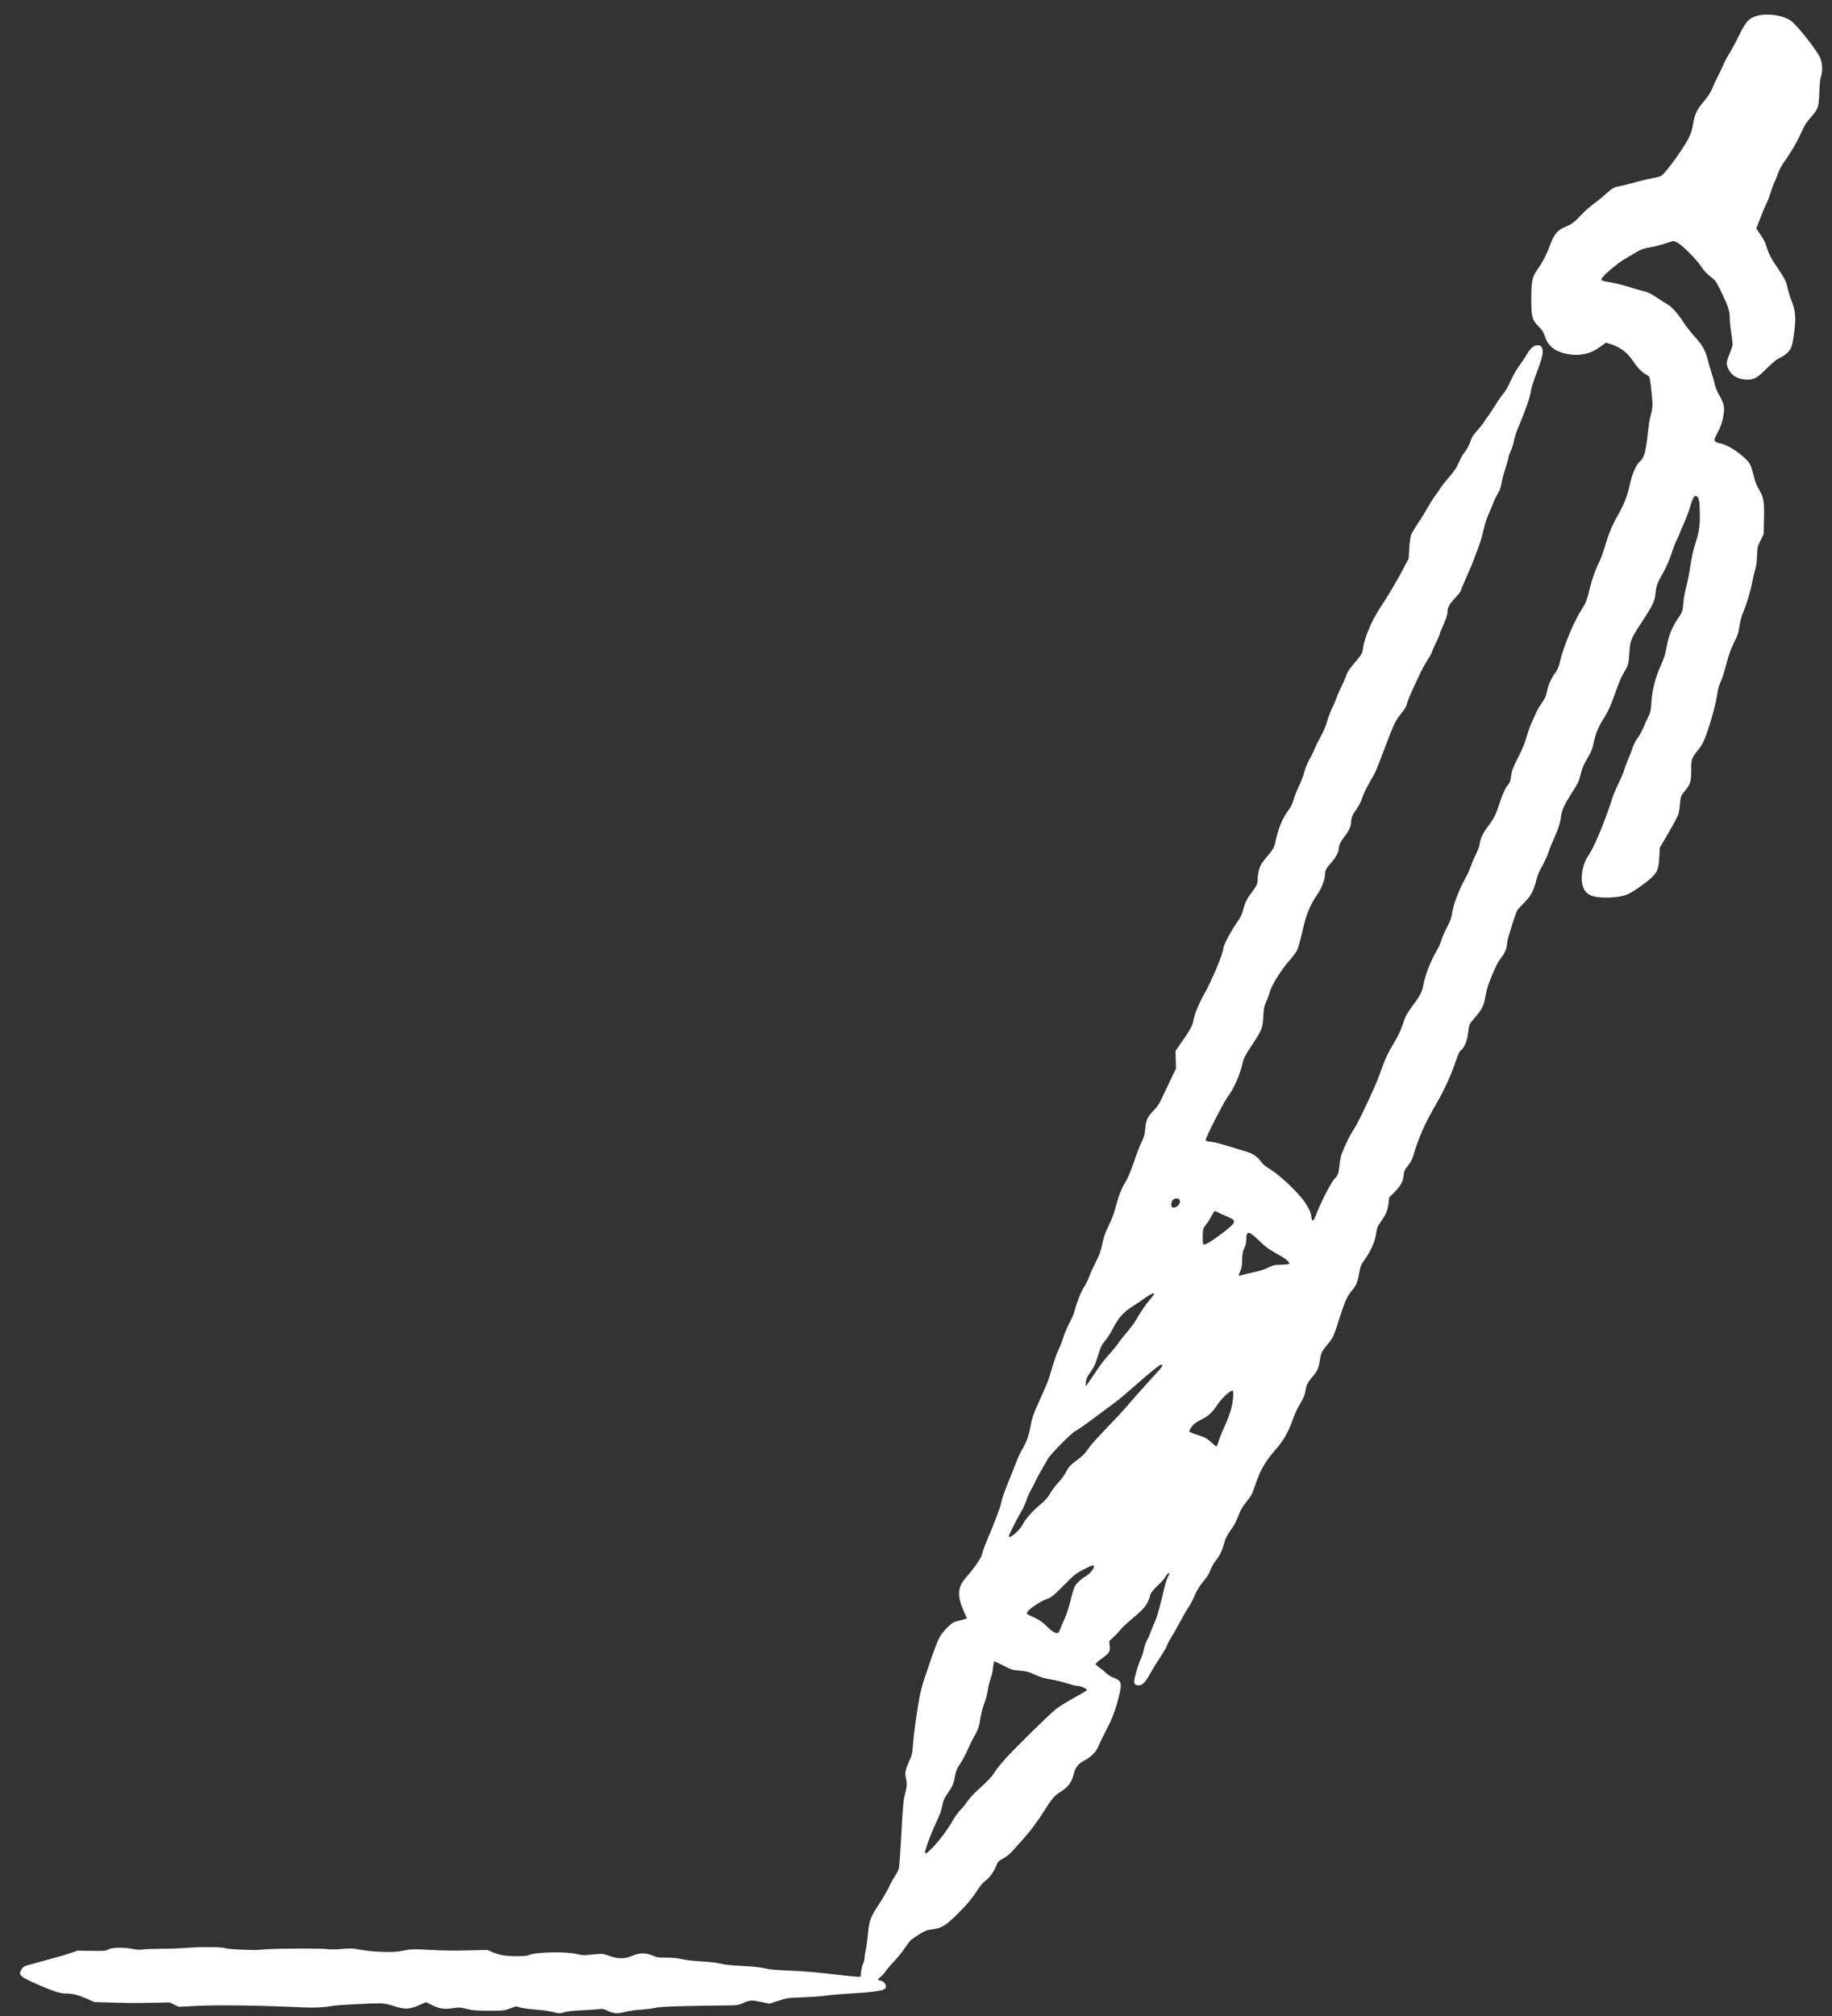 <?xml version="1.0" encoding="UTF-8"?> <svg xmlns="http://www.w3.org/2000/svg" width="80" height="88" viewBox="0 0 80 88" fill="none"><rect x="0" y="0" width="80" height="88" fill="#333333" stroke="none"/><path d="M76.677 0.706C76.356 0.806 76.226 0.96 75.938 1.551C75.811 1.819 75.628 2.159 75.534 2.306C75.437 2.453 75.31 2.697 75.247 2.847C75.18 3.001 75.08 3.215 75.02 3.325C74.96 3.435 74.866 3.629 74.816 3.759C74.706 4.03 74.589 4.21 74.338 4.508C74.111 4.775 74.004 5.002 73.944 5.356C73.887 5.69 73.85 5.81 73.73 6.048C73.533 6.435 72.875 7.364 72.621 7.608C72.528 7.698 72.464 7.724 72.21 7.768C71.91 7.825 71.653 7.888 71.208 8.012C71.081 8.048 70.877 8.095 70.757 8.119C70.473 8.169 70.397 8.215 70.106 8.483C69.972 8.606 69.745 8.793 69.598 8.894C69.454 8.997 69.214 9.208 69.07 9.361C68.74 9.709 68.629 9.792 68.346 9.906C68.008 10.039 67.854 10.236 67.661 10.768C67.55 11.082 67.357 11.452 67.15 11.743C66.909 12.087 66.869 12.267 66.869 13.029C66.866 13.807 66.902 13.958 67.163 14.225C67.36 14.422 67.383 14.459 67.487 14.746C67.627 15.133 67.945 15.364 68.466 15.458C68.993 15.551 69.458 15.447 69.872 15.144L70.129 14.957L70.366 15.033C70.767 15.16 71.088 15.408 71.315 15.768C71.469 16.009 71.709 16.259 71.866 16.34C71.936 16.373 72.007 16.43 72.023 16.463C72.063 16.54 72.16 17.372 72.16 17.649C72.16 17.766 72.137 17.936 72.11 18.026C72.04 18.26 72 18.491 71.943 19.025C71.866 19.73 71.796 19.974 71.626 20.128C71.435 20.294 71.265 20.692 71.158 21.213C71.071 21.631 70.904 22.048 70.634 22.519C70.4 22.924 70.24 23.314 70.073 23.886C70.006 24.109 69.902 24.393 69.842 24.517C69.688 24.817 69.508 25.322 69.438 25.623C69.324 26.127 69.254 26.314 69.084 26.578C68.73 27.116 68.252 28.268 68.102 28.953C68.061 29.12 68.011 29.24 67.931 29.347C67.757 29.571 67.621 29.872 67.564 30.139C67.507 30.409 67.5 30.419 67.287 30.747C67.196 30.877 67.103 31.044 67.073 31.118C67.046 31.191 66.963 31.381 66.886 31.542C66.809 31.699 66.712 31.979 66.665 32.16C66.605 32.397 66.501 32.644 66.298 33.055C66.044 33.559 66.01 33.653 65.984 33.887C65.96 34.094 65.934 34.167 65.87 34.238C65.75 34.364 65.63 34.618 65.479 35.076C65.316 35.57 65.236 35.731 64.995 36.048C64.758 36.362 64.654 36.576 64.614 36.837C64.594 36.963 64.531 37.14 64.447 37.297C64.374 37.438 64.277 37.665 64.23 37.809C64.18 37.949 64.083 38.169 64.01 38.3C63.716 38.821 63.462 39.482 63.408 39.87C63.385 40.05 63.338 40.184 63.198 40.454C63.098 40.648 62.981 40.912 62.941 41.045C62.901 41.176 62.814 41.373 62.75 41.48C62.483 41.917 62.212 42.615 62.142 43.056C62.105 43.283 61.992 43.494 61.661 43.938C61.421 44.262 61.367 44.366 61.234 44.773C61.173 44.964 61.047 45.228 60.906 45.465C60.586 46.003 60.499 46.186 60.318 46.701C60.231 46.948 60.088 47.309 60.001 47.502C59.493 48.612 59.283 49.036 59.116 49.296C58.945 49.554 58.772 49.908 58.595 50.352C58.558 50.439 58.514 50.666 58.495 50.85C58.461 51.187 58.414 51.327 58.317 51.411C58.174 51.524 57.723 52.383 57.512 52.924C57.446 53.101 57.372 53.258 57.355 53.268C57.309 53.298 57.262 53.215 57.262 53.098C57.262 52.971 57.128 52.687 56.971 52.466C56.667 52.039 55.959 51.361 55.545 51.093C55.227 50.89 55.134 50.81 55.034 50.666C54.913 50.492 54.71 50.359 54.453 50.278C54.336 50.242 53.992 50.138 53.688 50.045C53.384 49.951 53.063 49.864 52.969 49.854C52.702 49.824 52.652 49.811 52.652 49.754C52.652 49.647 53.417 48.147 53.594 47.903C53.895 47.496 54.129 46.971 54.269 46.38C54.316 46.183 54.382 46.056 54.633 45.675C55.111 44.954 55.134 44.9 55.164 44.389C55.184 44.002 55.197 43.935 55.304 43.701C55.368 43.561 55.428 43.39 55.441 43.327C55.495 43.056 55.946 42.331 56.323 41.907C56.457 41.76 56.6 41.563 56.644 41.473C56.691 41.38 56.781 41.059 56.848 40.755C57.028 39.936 57.182 39.546 57.532 39.035C57.713 38.771 57.863 38.373 57.863 38.166C57.863 37.996 57.91 37.902 58.114 37.678C58.314 37.461 58.464 37.191 58.464 37.037C58.464 36.9 58.551 36.719 58.718 36.506C58.905 36.269 58.995 36.068 58.999 35.895C59.002 35.717 59.069 35.544 59.189 35.387C59.306 35.24 59.437 34.986 59.5 34.792C59.553 34.625 59.7 34.328 59.881 34.024C60.061 33.72 60.105 33.616 60.485 32.611C60.856 31.629 60.933 31.462 61.17 31.168C61.371 30.917 61.421 30.83 61.454 30.667C61.468 30.603 61.571 30.346 61.688 30.099C61.805 29.852 61.959 29.521 62.029 29.364C62.102 29.207 62.239 28.963 62.333 28.816C62.429 28.672 62.506 28.535 62.506 28.515C62.506 28.495 62.59 28.305 62.69 28.095C62.79 27.884 62.874 27.694 62.874 27.67C62.874 27.643 62.921 27.523 62.977 27.4C63.118 27.096 63.208 26.832 63.208 26.728C63.208 26.521 63.281 26.381 63.529 26.12C63.666 25.973 63.776 25.836 63.776 25.816C63.776 25.8 63.889 25.526 64.03 25.208C64.17 24.894 64.32 24.54 64.36 24.42C64.404 24.3 64.494 24.059 64.561 23.886C64.627 23.712 64.728 23.378 64.781 23.141C64.848 22.85 64.931 22.596 65.042 22.356C65.132 22.159 65.212 21.961 65.222 21.915C65.236 21.868 65.309 21.711 65.392 21.567C65.503 21.377 65.546 21.253 65.563 21.116C65.573 21.013 65.65 20.722 65.73 20.472C65.813 20.221 65.88 19.984 65.88 19.944C65.88 19.907 65.924 19.78 65.98 19.663C66.034 19.546 66.094 19.352 66.114 19.232C66.134 19.102 66.231 18.811 66.351 18.534C66.588 17.97 66.799 17.382 66.832 17.171C66.869 16.931 66.946 16.683 67.12 16.226C67.337 15.661 67.4 15.391 67.353 15.227C67.31 15.09 67.233 15.05 67.069 15.08C66.939 15.104 66.796 15.254 66.652 15.504C66.595 15.608 66.455 15.818 66.338 15.972C66.224 16.129 66.071 16.39 66.001 16.553C65.843 16.904 65.753 17.064 65.573 17.278C65.503 17.365 65.359 17.575 65.259 17.746C65.155 17.916 65.022 18.117 64.962 18.19C64.905 18.264 64.831 18.37 64.801 18.427C64.771 18.484 64.644 18.644 64.514 18.788C64.32 18.998 64.267 19.085 64.21 19.272C64.166 19.406 64.076 19.576 63.989 19.697C63.906 19.803 63.809 19.96 63.772 20.044C63.732 20.128 63.666 20.268 63.622 20.361C63.579 20.451 63.408 20.685 63.241 20.872C63.074 21.063 62.91 21.277 62.877 21.343C62.84 21.41 62.754 21.537 62.68 21.624C62.61 21.711 62.47 21.931 62.373 22.108C62.276 22.285 62.079 22.606 61.935 22.817C61.791 23.03 61.648 23.271 61.618 23.351C61.588 23.441 61.554 23.678 61.541 23.939L61.514 24.377L61.277 24.834C61.003 25.352 60.642 25.963 60.278 26.515C59.887 27.106 59.567 27.871 59.513 28.345C59.493 28.509 59.467 28.555 59.286 28.773C58.945 29.174 58.839 29.327 58.778 29.508C58.748 29.604 58.651 29.825 58.565 29.999C58.478 30.172 58.381 30.399 58.347 30.5C58.314 30.6 58.231 30.797 58.16 30.937C58.09 31.078 57.993 31.335 57.947 31.505C57.89 31.702 57.793 31.936 57.679 32.136C57.583 32.31 57.459 32.557 57.409 32.681C57.362 32.804 57.255 33.022 57.178 33.155C57.098 33.299 56.998 33.543 56.948 33.727C56.901 33.9 56.794 34.174 56.714 34.334C56.634 34.495 56.537 34.735 56.5 34.869C56.464 35.003 56.403 35.156 56.37 35.206C56.337 35.256 56.246 35.393 56.169 35.507C55.996 35.767 55.836 36.145 55.752 36.512C55.715 36.669 55.668 36.853 55.652 36.92C55.635 36.997 55.538 37.144 55.395 37.311C55.271 37.454 55.137 37.625 55.097 37.685C55 37.845 54.923 38.133 54.923 38.336C54.923 38.567 54.887 38.65 54.676 38.934C54.449 39.228 54.376 39.379 54.289 39.706C54.249 39.853 54.182 40.023 54.135 40.087C53.781 40.588 53.42 41.252 53.42 41.4C53.42 41.607 52.909 42.823 52.565 43.431C52.338 43.831 52.168 44.256 52.114 44.546C52.071 44.78 51.984 44.934 51.533 45.585L51.333 45.872L51.343 46.26L51.353 46.647L51.079 47.215C50.932 47.529 50.755 47.897 50.691 48.03C50.614 48.194 50.507 48.348 50.374 48.478C50.107 48.752 50.047 48.886 50.013 49.256C49.993 49.49 49.963 49.614 49.883 49.781C49.746 50.078 49.676 50.252 49.475 50.836C49.382 51.107 49.255 51.411 49.195 51.511C48.977 51.872 48.877 52.116 48.76 52.54C48.63 53.024 48.607 53.084 48.373 53.586C48.253 53.839 48.182 54.05 48.129 54.32C48.062 54.628 48.012 54.775 47.852 55.085C47.745 55.296 47.615 55.583 47.565 55.723C47.514 55.864 47.407 56.078 47.327 56.201C47.194 56.401 47.013 56.873 46.906 57.29C46.886 57.374 46.786 57.591 46.689 57.774C46.592 57.958 46.472 58.242 46.422 58.409C46.372 58.573 46.278 58.813 46.215 58.937C46.151 59.064 46.041 59.374 45.968 59.628C45.797 60.223 45.724 60.413 45.403 61.111C45.126 61.719 45.066 61.886 44.986 62.331C44.916 62.695 44.812 62.979 44.642 63.259C44.565 63.383 44.444 63.647 44.371 63.841C44.297 64.034 44.151 64.409 44.04 64.676C43.83 65.187 43.753 65.411 43.716 65.618C43.693 65.768 43.376 66.603 43.132 67.164C43.038 67.382 42.941 67.635 42.915 67.732C42.891 67.829 42.851 67.943 42.828 67.986C42.724 68.18 42.437 68.574 42.25 68.781C41.789 69.286 41.766 69.63 42.14 70.458L42.227 70.648L42.053 70.699C41.956 70.725 41.812 70.765 41.729 70.785C41.612 70.819 41.528 70.879 41.361 71.049C40.994 71.427 40.97 71.48 40.356 73.308C40.299 73.471 40.215 73.782 40.172 73.992C40.065 74.513 39.898 75.689 39.865 76.18C39.841 76.534 39.821 76.611 39.714 76.848C39.541 77.236 39.507 77.393 39.557 77.6C39.614 77.834 39.608 77.974 39.527 78.288C39.441 78.632 39.437 78.699 39.354 80.172C39.317 80.86 39.27 81.485 39.254 81.558C39.233 81.632 39.16 81.776 39.093 81.876C39.023 81.976 38.906 82.19 38.829 82.35C38.756 82.507 38.572 82.828 38.422 83.058C37.997 83.716 37.957 83.82 37.904 84.404C37.877 84.675 37.834 84.996 37.807 85.116C37.777 85.236 37.754 85.39 37.754 85.46C37.754 85.53 37.724 85.644 37.69 85.711C37.657 85.777 37.617 85.934 37.603 86.061L37.58 86.285H37.446C37.376 86.285 37.126 86.262 36.892 86.235C35.632 86.088 35.161 86.048 34.45 86.018C33.875 85.995 33.595 85.968 33.391 85.918C33.201 85.871 32.897 85.841 32.426 85.817C31.951 85.791 31.647 85.761 31.463 85.714C31.297 85.674 30.969 85.637 30.632 85.617C30.318 85.6 29.94 85.557 29.763 85.517C29.546 85.47 29.342 85.45 29.085 85.453C28.754 85.457 28.698 85.447 28.5 85.363C28.2 85.233 27.929 85.236 27.632 85.363C27.291 85.513 27.024 85.517 26.63 85.383C26.353 85.286 26.289 85.276 26.089 85.296C25.965 85.306 25.761 85.326 25.638 85.337C25.474 85.35 25.354 85.34 25.21 85.3C24.769 85.18 23.43 85.2 23.102 85.337C23.009 85.377 22.869 85.39 22.571 85.39C22.084 85.39 21.81 85.343 21.512 85.213L21.288 85.116L20.453 85.136C19.912 85.153 19.338 85.146 18.806 85.116C18.018 85.076 17.985 85.076 17.624 85.146C17.303 85.206 17.176 85.213 16.689 85.2C16.318 85.186 15.994 85.156 15.747 85.109C15.403 85.043 15.332 85.039 14.945 85.073C14.694 85.096 14.447 85.099 14.337 85.083C14.07 85.043 12.159 85.046 11.631 85.089C11.137 85.129 11.12 85.129 10.445 85.099C10.188 85.089 9.934 85.066 9.878 85.046C9.704 84.986 8.845 84.972 8.241 85.019C7.93 85.046 7.396 85.066 7.055 85.066C6.714 85.066 6.35 85.079 6.243 85.096C6.099 85.116 5.973 85.109 5.752 85.066C5.365 84.992 4.887 85.006 4.717 85.103C4.61 85.159 4.543 85.166 3.998 85.156L3.397 85.146L2.996 85.28C2.776 85.353 2.271 85.497 1.877 85.6C1.483 85.704 1.122 85.804 1.079 85.828C0.982 85.874 0.875 86.041 0.875 86.141C0.875 86.258 1.075 86.382 1.734 86.663C2.388 86.943 2.639 87.02 2.899 87.02C3.173 87.02 3.397 87.077 3.771 87.237L4.122 87.391L4.777 87.411C5.685 87.438 5.932 87.438 6.721 87.421L7.406 87.408L7.603 87.501L7.8 87.598L8.688 87.555C9.574 87.514 11.498 87.541 13.148 87.621C13.729 87.648 14.14 87.628 14.537 87.555C14.718 87.521 16.285 87.441 16.642 87.444C16.749 87.448 16.959 87.491 17.153 87.551C17.704 87.732 17.871 87.722 18.389 87.491L18.603 87.394L18.87 87.528C19.187 87.685 19.418 87.718 19.809 87.655C20.056 87.618 20.099 87.621 20.39 87.692C20.657 87.758 20.787 87.768 21.352 87.768C21.99 87.772 22.01 87.768 22.267 87.675L22.531 87.578L22.748 87.635C22.865 87.665 23.166 87.705 23.413 87.722C23.664 87.738 23.988 87.785 24.145 87.825C24.428 87.895 24.435 87.899 24.636 87.838C24.773 87.795 25.023 87.768 25.377 87.752C25.671 87.738 26.005 87.718 26.119 87.705C26.306 87.681 26.353 87.688 26.536 87.772C26.817 87.899 26.964 87.909 27.281 87.825C27.432 87.785 27.746 87.738 28 87.722C28.247 87.705 28.537 87.668 28.641 87.638C28.828 87.591 29.83 87.558 31.641 87.541C32.222 87.534 32.228 87.534 32.466 87.428C32.75 87.301 32.823 87.297 33.264 87.391L33.605 87.464L33.982 87.337C34.356 87.214 34.376 87.21 35.065 87.184C35.452 87.17 35.916 87.137 36.1 87.107C36.284 87.08 36.741 87.04 37.119 87.02C37.947 86.977 38.502 86.906 38.609 86.836C38.656 86.806 38.689 86.753 38.689 86.706C38.689 86.603 38.545 86.452 38.442 86.452C38.308 86.452 38.315 86.402 38.458 86.288C38.532 86.228 38.632 86.118 38.679 86.041C38.729 85.965 38.893 85.774 39.04 85.617C39.19 85.46 39.404 85.196 39.517 85.026C39.631 84.856 39.758 84.695 39.798 84.665C40.246 84.351 40.436 84.251 40.62 84.231C41.101 84.174 41.251 84.091 41.759 83.6C42.193 83.175 42.44 82.885 42.708 82.47C42.824 82.293 42.945 82.153 43.018 82.106C43.169 82.016 43.406 81.695 43.486 81.485C43.563 81.275 43.609 81.224 43.843 81.101C43.974 81.031 44.111 80.914 44.247 80.76C44.358 80.633 44.555 80.416 44.682 80.276C44.979 79.948 45.3 79.517 45.604 79.036C45.934 78.515 46.045 78.385 46.302 78.221C46.666 77.987 46.8 77.8 46.903 77.383C46.967 77.136 47.1 76.979 47.357 76.845C47.651 76.691 47.882 76.454 47.972 76.21C48.012 76.11 48.146 75.83 48.273 75.586C48.557 75.048 48.707 74.667 48.84 74.126C49.008 73.468 48.987 73.371 48.644 73.241C48.5 73.184 48.376 73.11 48.289 73.02C48.219 72.947 48.086 72.84 47.999 72.783C47.902 72.72 47.842 72.659 47.848 72.629C47.855 72.599 47.975 72.492 48.119 72.392C48.446 72.158 48.483 72.102 48.456 71.834L48.436 71.634L48.607 71.48C48.7 71.397 48.834 71.253 48.907 71.163C48.977 71.069 49.178 70.879 49.352 70.735C49.863 70.308 50.013 70.147 50.117 69.934C50.17 69.823 50.214 69.713 50.214 69.69C50.214 69.586 50.361 69.379 50.561 69.205C50.678 69.099 50.811 68.958 50.852 68.888C50.955 68.714 51.019 68.648 51.055 68.668C51.072 68.678 51.052 68.741 51.012 68.808C50.972 68.878 50.912 69.045 50.878 69.182C50.584 70.398 50.534 70.575 50.364 70.949C50.284 71.133 50.207 71.323 50.193 71.377C50.183 71.427 50.137 71.524 50.093 71.591C50.047 71.654 49.99 71.821 49.96 71.955C49.933 72.088 49.879 72.269 49.839 72.352C49.682 72.7 49.495 73.354 49.529 73.454C49.559 73.558 49.699 73.598 49.826 73.545C49.956 73.491 50.05 73.374 50.264 72.99C50.35 72.833 50.534 72.536 50.671 72.332C50.808 72.125 50.935 71.904 50.952 71.844C50.968 71.781 51.045 71.634 51.119 71.517C51.196 71.4 51.366 71.1 51.499 70.852C51.633 70.605 51.81 70.294 51.894 70.168C51.981 70.037 52.091 69.827 52.148 69.697C52.255 69.433 52.408 69.185 52.632 68.928C52.715 68.828 52.816 68.658 52.866 68.517C52.916 68.387 53.016 68.21 53.09 68.123C53.253 67.926 53.364 67.696 53.447 67.388C53.511 67.148 53.587 67.001 53.821 66.677C53.891 66.576 53.985 66.403 54.025 66.293C54.145 65.965 54.252 65.772 54.439 65.541C54.656 65.27 54.663 65.257 54.827 64.786C55.047 64.141 55.271 63.761 55.702 63.279C56.066 62.865 56.26 62.518 56.507 61.826C56.557 61.686 56.66 61.469 56.734 61.345C56.914 61.045 56.985 60.881 57.011 60.681C57.045 60.47 57.115 60.327 57.312 60.099C57.522 59.855 57.583 59.725 57.629 59.411C57.683 59.06 57.716 58.99 57.963 58.693C58.217 58.392 58.234 58.349 58.498 57.524C58.732 56.792 58.835 56.569 59.036 56.335C59.219 56.121 59.283 55.971 59.35 55.586C59.376 55.413 59.426 55.229 59.46 55.182C59.49 55.132 59.597 54.975 59.694 54.831C59.904 54.514 60.051 54.15 60.098 53.819C60.128 53.602 60.151 53.539 60.302 53.325C60.529 52.998 60.599 52.831 60.636 52.523L60.662 52.269L60.886 52.049C61.154 51.785 61.27 51.571 61.297 51.301C61.314 51.107 61.324 51.084 61.558 50.783C61.614 50.706 61.685 50.559 61.715 50.452C61.942 49.67 62.219 49.039 62.71 48.201C63.044 47.633 63.371 46.918 63.559 46.353C63.675 46.009 63.722 45.906 63.799 45.846C63.946 45.732 64.073 45.418 64.11 45.084C64.13 44.927 64.156 44.767 64.173 44.723C64.19 44.68 64.303 44.533 64.427 44.396C64.698 44.085 64.798 43.888 64.858 43.537C64.928 43.157 64.968 43.02 65.119 42.659C65.352 42.101 65.399 42.011 65.563 41.797C65.73 41.573 65.813 41.359 65.813 41.146C65.813 41.029 66.161 39.923 66.254 39.739C66.274 39.703 66.405 39.556 66.545 39.419C66.836 39.131 66.969 38.891 67.076 38.46C67.146 38.186 67.196 38.066 67.427 37.648C67.49 37.528 67.584 37.314 67.631 37.17C67.677 37.027 67.791 36.75 67.881 36.553C68.048 36.192 68.125 35.938 68.168 35.627C68.205 35.363 68.305 35.143 68.589 34.689C68.94 34.134 68.937 34.134 69.037 33.753C69.1 33.506 69.171 33.349 69.321 33.095C69.471 32.845 69.531 32.704 69.571 32.511C69.675 32.02 69.788 31.742 70.059 31.315C70.226 31.051 70.356 30.764 70.517 30.296C70.691 29.795 70.794 29.558 70.938 29.314C71.098 29.05 71.125 28.953 71.155 28.459C71.192 27.941 71.205 27.907 71.689 27.163C72.197 26.381 72.257 26.251 72.297 25.883C72.331 25.549 72.364 25.466 72.655 24.945C72.782 24.717 72.902 24.433 72.982 24.193C73.049 23.976 73.152 23.705 73.213 23.585C73.273 23.465 73.333 23.331 73.346 23.284C73.359 23.238 73.443 23.044 73.533 22.85C73.62 22.656 73.737 22.346 73.794 22.155C73.937 21.651 74.031 21.544 74.154 21.734C74.201 21.808 74.215 21.921 74.225 22.329C74.241 22.933 74.208 23.177 74.028 23.742C73.937 24.032 73.867 24.35 73.81 24.731C73.764 25.041 73.69 25.425 73.643 25.582C73.597 25.743 73.543 26.017 73.523 26.19C73.473 26.698 73.47 26.708 73.316 26.932C73.009 27.38 72.865 27.734 72.765 28.302C72.718 28.555 72.658 28.753 72.551 28.986C72.281 29.581 72.147 30.105 72.11 30.7C72.093 30.991 72.073 31.084 71.993 31.251C71.94 31.361 71.843 31.575 71.779 31.726C71.716 31.879 71.612 32.073 71.549 32.16C71.402 32.364 71.332 32.504 71.268 32.711C71.242 32.801 71.171 32.985 71.111 33.115C71.051 33.249 70.968 33.466 70.928 33.603C70.888 33.74 70.771 34.01 70.674 34.204C70.577 34.398 70.457 34.685 70.406 34.842C70.096 35.838 69.585 37.054 69.341 37.378C69.147 37.635 69.024 38.209 69.087 38.543C69.171 38.988 69.388 39.145 69.956 39.175C70.39 39.198 70.851 39.141 71.078 39.038C71.325 38.924 71.863 38.547 72.107 38.32C72.381 38.062 72.427 37.935 72.457 37.418L72.481 36.997L72.651 36.713C72.959 36.198 73.253 35.661 73.289 35.55C73.309 35.49 73.336 35.35 73.346 35.233C73.389 34.762 73.396 34.745 73.546 34.562C73.824 34.221 73.847 34.151 73.85 33.64C73.854 33.122 73.864 33.092 74.151 32.741C74.285 32.581 74.365 32.434 74.462 32.19C74.696 31.585 74.93 30.733 75 30.232C75.02 30.092 75.076 29.895 75.133 29.778C75.187 29.661 75.277 29.391 75.334 29.174C75.494 28.566 75.561 28.372 75.738 28.018C75.875 27.747 75.912 27.634 75.955 27.35C75.982 27.163 76.045 26.919 76.089 26.808C76.266 26.391 76.439 25.826 76.503 25.472C76.54 25.268 76.6 25.008 76.64 24.888C76.69 24.737 76.713 24.55 76.727 24.27C76.743 23.882 76.747 23.859 76.877 23.592L77.014 23.318L77.031 22.673C77.047 21.888 77.021 21.724 76.823 21.39C76.743 21.253 76.65 21.043 76.62 20.919C76.459 20.288 76.443 20.244 76.242 20.044C75.908 19.713 75.384 19.389 75.113 19.352C74.956 19.332 74.866 19.272 74.866 19.192C74.866 19.169 74.919 19.045 74.986 18.918C75.15 18.618 75.22 18.397 75.27 18.073C75.314 17.756 75.277 17.592 75.066 17.235C74.993 17.111 74.913 16.914 74.883 16.784C74.856 16.657 74.786 16.416 74.732 16.253C74.679 16.086 74.612 15.855 74.582 15.735C74.472 15.29 74.348 15.07 73.964 14.649C73.831 14.502 73.627 14.238 73.513 14.065C73.259 13.674 73.002 13.386 72.798 13.273C72.715 13.226 72.501 13.092 72.327 12.976C72.08 12.809 71.96 12.752 71.776 12.708C71.649 12.682 71.332 12.591 71.075 12.508C70.817 12.428 70.477 12.344 70.316 12.324C70.156 12.301 69.996 12.267 69.966 12.244C69.912 12.204 69.915 12.194 69.999 12.084C70.123 11.923 70.67 11.469 70.911 11.329C71.021 11.265 71.185 11.172 71.275 11.115C71.662 10.881 71.726 10.854 72.09 10.791C72.294 10.754 72.585 10.677 72.735 10.624C72.885 10.567 73.039 10.524 73.079 10.524C73.119 10.524 73.222 10.57 73.313 10.631C73.546 10.788 74.098 11.349 74.271 11.613C74.415 11.833 74.545 11.967 74.813 12.171C74.909 12.244 74.986 12.371 75.163 12.738C75.467 13.366 75.534 13.57 75.534 13.881C75.534 14.018 75.564 14.322 75.604 14.556C75.641 14.79 75.664 15.027 75.654 15.083C75.641 15.144 75.581 15.314 75.517 15.471C75.377 15.808 75.374 15.902 75.484 16.126C75.631 16.416 75.918 16.57 76.312 16.57C76.613 16.567 76.737 16.496 77.154 16.079C77.421 15.815 77.575 15.691 77.709 15.628C77.956 15.511 78.136 15.351 78.213 15.177C78.246 15.1 78.297 14.89 78.32 14.709C78.44 13.894 78.42 13.6 78.22 13.092C78.156 12.929 78.083 12.688 78.056 12.558C77.996 12.274 77.946 12.171 77.629 11.706C77.335 11.272 77.238 11.088 77.141 10.764C77.094 10.607 77.004 10.427 76.88 10.25L76.693 9.973L76.747 9.839C76.777 9.765 76.86 9.548 76.934 9.355C77.011 9.161 77.108 8.937 77.151 8.854C77.194 8.77 77.271 8.566 77.321 8.403C77.371 8.236 77.448 8.032 77.492 7.948C77.532 7.865 77.599 7.698 77.639 7.574C77.682 7.444 77.782 7.253 77.889 7.103C78.146 6.746 78.464 6.215 78.614 5.88C78.838 5.399 78.848 5.383 79.065 5.136C79.399 4.755 79.422 4.691 79.446 4.043C79.459 3.652 79.483 3.442 79.523 3.325C79.606 3.088 79.579 2.71 79.466 2.487C79.292 2.146 78.584 1.241 78.273 0.96C77.956 0.673 77.171 0.549 76.677 0.706ZM51.516 52.383C51.593 52.523 51.356 52.764 51.202 52.704C51.122 52.673 51.132 52.463 51.216 52.38C51.306 52.289 51.469 52.293 51.516 52.383ZM53.567 53.094C54.025 53.278 54.008 53.345 53.404 53.809C52.892 54.2 52.589 54.377 52.545 54.31C52.508 54.247 52.512 53.736 52.552 53.629C52.572 53.579 52.632 53.489 52.685 53.425C52.742 53.362 52.832 53.218 52.889 53.105C52.949 52.991 53.013 52.887 53.033 52.874C53.053 52.861 53.123 52.881 53.187 52.921C53.25 52.961 53.424 53.038 53.567 53.094ZM54.97 54.143C55.281 54.447 55.391 54.524 55.936 54.831C56.173 54.965 56.34 55.119 56.293 55.166C56.273 55.186 56.123 55.202 55.949 55.206C55.665 55.209 55.622 55.219 55.378 55.333C55.221 55.409 54.984 55.486 54.793 55.523C54.616 55.56 54.392 55.613 54.299 55.643C54.202 55.673 54.112 55.687 54.098 55.677C54.085 55.663 54.112 55.58 54.155 55.493C54.222 55.363 54.235 55.279 54.242 55.002C54.249 54.721 54.262 54.638 54.336 54.484C54.399 54.35 54.422 54.247 54.422 54.097C54.422 53.712 54.533 53.722 54.97 54.143ZM50.384 56.512C50.367 56.545 50.284 56.652 50.197 56.752C50.013 56.966 49.853 57.2 49.626 57.587C49.535 57.741 49.365 57.975 49.251 58.105C49.135 58.235 48.954 58.459 48.851 58.606C48.75 58.75 48.58 58.96 48.476 59.074C48.243 59.324 47.985 59.665 47.735 60.053C47.628 60.213 47.511 60.383 47.474 60.43L47.404 60.514L47.417 60.34C47.428 60.216 47.461 60.123 47.528 60.026C47.775 59.675 47.818 59.588 47.932 59.227C48.072 58.77 48.089 58.733 48.299 58.473C48.386 58.362 48.537 58.122 48.627 57.941C48.841 57.52 49.084 57.253 49.489 57.003C49.659 56.896 49.849 56.769 49.916 56.715C50.073 56.595 50.317 56.455 50.374 56.455C50.404 56.455 50.407 56.472 50.384 56.512ZM50.761 59.592C50.775 59.608 50.708 59.702 50.621 59.802C50.534 59.899 50.237 60.226 49.96 60.53C49.686 60.834 49.348 61.215 49.215 61.379C49.078 61.539 48.697 61.953 48.363 62.297C48.029 62.642 47.698 63.006 47.621 63.106C47.548 63.203 47.444 63.343 47.394 63.413C47.341 63.483 47.187 63.623 47.043 63.727C46.739 63.948 46.666 64.028 46.536 64.282C46.482 64.388 46.339 64.579 46.222 64.709C46.101 64.84 45.964 65.016 45.914 65.1C45.771 65.354 45.647 65.494 45.38 65.718C45.083 65.962 44.765 66.326 44.662 66.54C44.548 66.777 44.107 67.168 44.05 67.078C44.03 67.047 44.434 66.239 44.628 65.925C44.685 65.832 44.769 65.638 44.819 65.494C44.865 65.347 44.949 65.16 44.999 65.077C45.053 64.99 45.136 64.833 45.186 64.723C45.233 64.612 45.36 64.372 45.467 64.188C45.574 64.004 45.704 63.777 45.754 63.687C45.878 63.47 46.816 62.521 46.973 62.458C47.04 62.431 47.401 62.181 47.778 61.897C48.159 61.613 48.58 61.299 48.717 61.198C48.857 61.098 49.265 60.751 49.629 60.43C50.224 59.902 50.651 59.562 50.718 59.562C50.731 59.562 50.751 59.575 50.761 59.592ZM53.855 60.834C53.855 61.248 53.741 61.679 53.487 62.234C53.38 62.464 53.26 62.762 53.223 62.892C53.183 63.026 53.136 63.136 53.12 63.136C53.1 63.136 53.006 63.062 52.906 62.969C52.682 62.768 52.615 62.735 52.248 62.621C52.087 62.575 51.95 62.514 51.941 62.488C51.917 62.428 52.077 62.2 52.208 62.11C52.258 62.074 52.385 62 52.485 61.95C52.769 61.81 52.943 61.649 53.143 61.345C53.343 61.041 53.701 60.704 53.831 60.697C53.844 60.697 53.855 60.757 53.855 60.834ZM47.768 68.384C47.785 68.471 47.584 68.704 47.417 68.801C47.23 68.908 47.03 69.088 46.94 69.232C46.906 69.286 46.823 69.556 46.756 69.833C46.683 70.141 46.579 70.458 46.492 70.652C46.412 70.826 46.322 71.039 46.292 71.126C46.245 71.25 46.215 71.287 46.161 71.287C46.055 71.287 45.898 71.18 45.674 70.956C45.537 70.819 45.397 70.722 45.216 70.635C44.849 70.462 44.859 70.468 44.845 70.428C44.809 70.321 45.33 69.944 45.714 69.797C45.938 69.71 45.984 69.673 46.456 69.199C46.93 68.724 46.977 68.684 47.324 68.504C47.528 68.4 47.708 68.32 47.725 68.327C47.745 68.33 47.762 68.357 47.768 68.384ZM43.827 72.71C44.167 72.887 44.201 72.897 44.528 72.923C44.825 72.95 44.916 72.974 45.163 73.087C45.463 73.224 45.594 73.264 45.978 73.324C46.105 73.344 46.372 73.411 46.576 73.475C46.779 73.538 46.987 73.591 47.037 73.591C47.224 73.591 47.514 73.735 47.451 73.795C47.434 73.809 47.177 73.956 46.876 74.126C46.572 74.293 46.222 74.513 46.091 74.62C45.794 74.861 44.408 76.22 43.94 76.731C43.746 76.942 43.536 77.199 43.472 77.299C43.309 77.557 43.172 77.707 42.737 78.101C42.507 78.311 42.31 78.522 42.23 78.649C42.156 78.759 42.026 78.923 41.939 79.006C41.852 79.09 41.709 79.29 41.618 79.447C41.415 79.818 41.034 80.329 40.72 80.653C40.443 80.941 40.373 80.971 40.406 80.787C40.446 80.59 40.72 79.878 40.91 79.487C41.031 79.243 41.104 79.04 41.131 78.886C41.178 78.629 41.241 78.475 41.408 78.241C41.578 78.001 41.649 77.841 41.692 77.587C41.742 77.299 41.785 77.196 41.959 76.942C42.033 76.832 42.166 76.578 42.257 76.377C42.343 76.177 42.47 75.923 42.534 75.813C42.708 75.519 42.758 75.365 42.814 74.991C42.844 74.794 42.915 74.53 42.985 74.35C43.051 74.176 43.115 73.929 43.135 73.782C43.152 73.635 43.205 73.421 43.249 73.304C43.292 73.184 43.339 73.01 43.349 72.913C43.386 72.603 43.402 72.522 43.432 72.522C43.452 72.522 43.626 72.606 43.827 72.71Z" fill="white"></path></svg> 